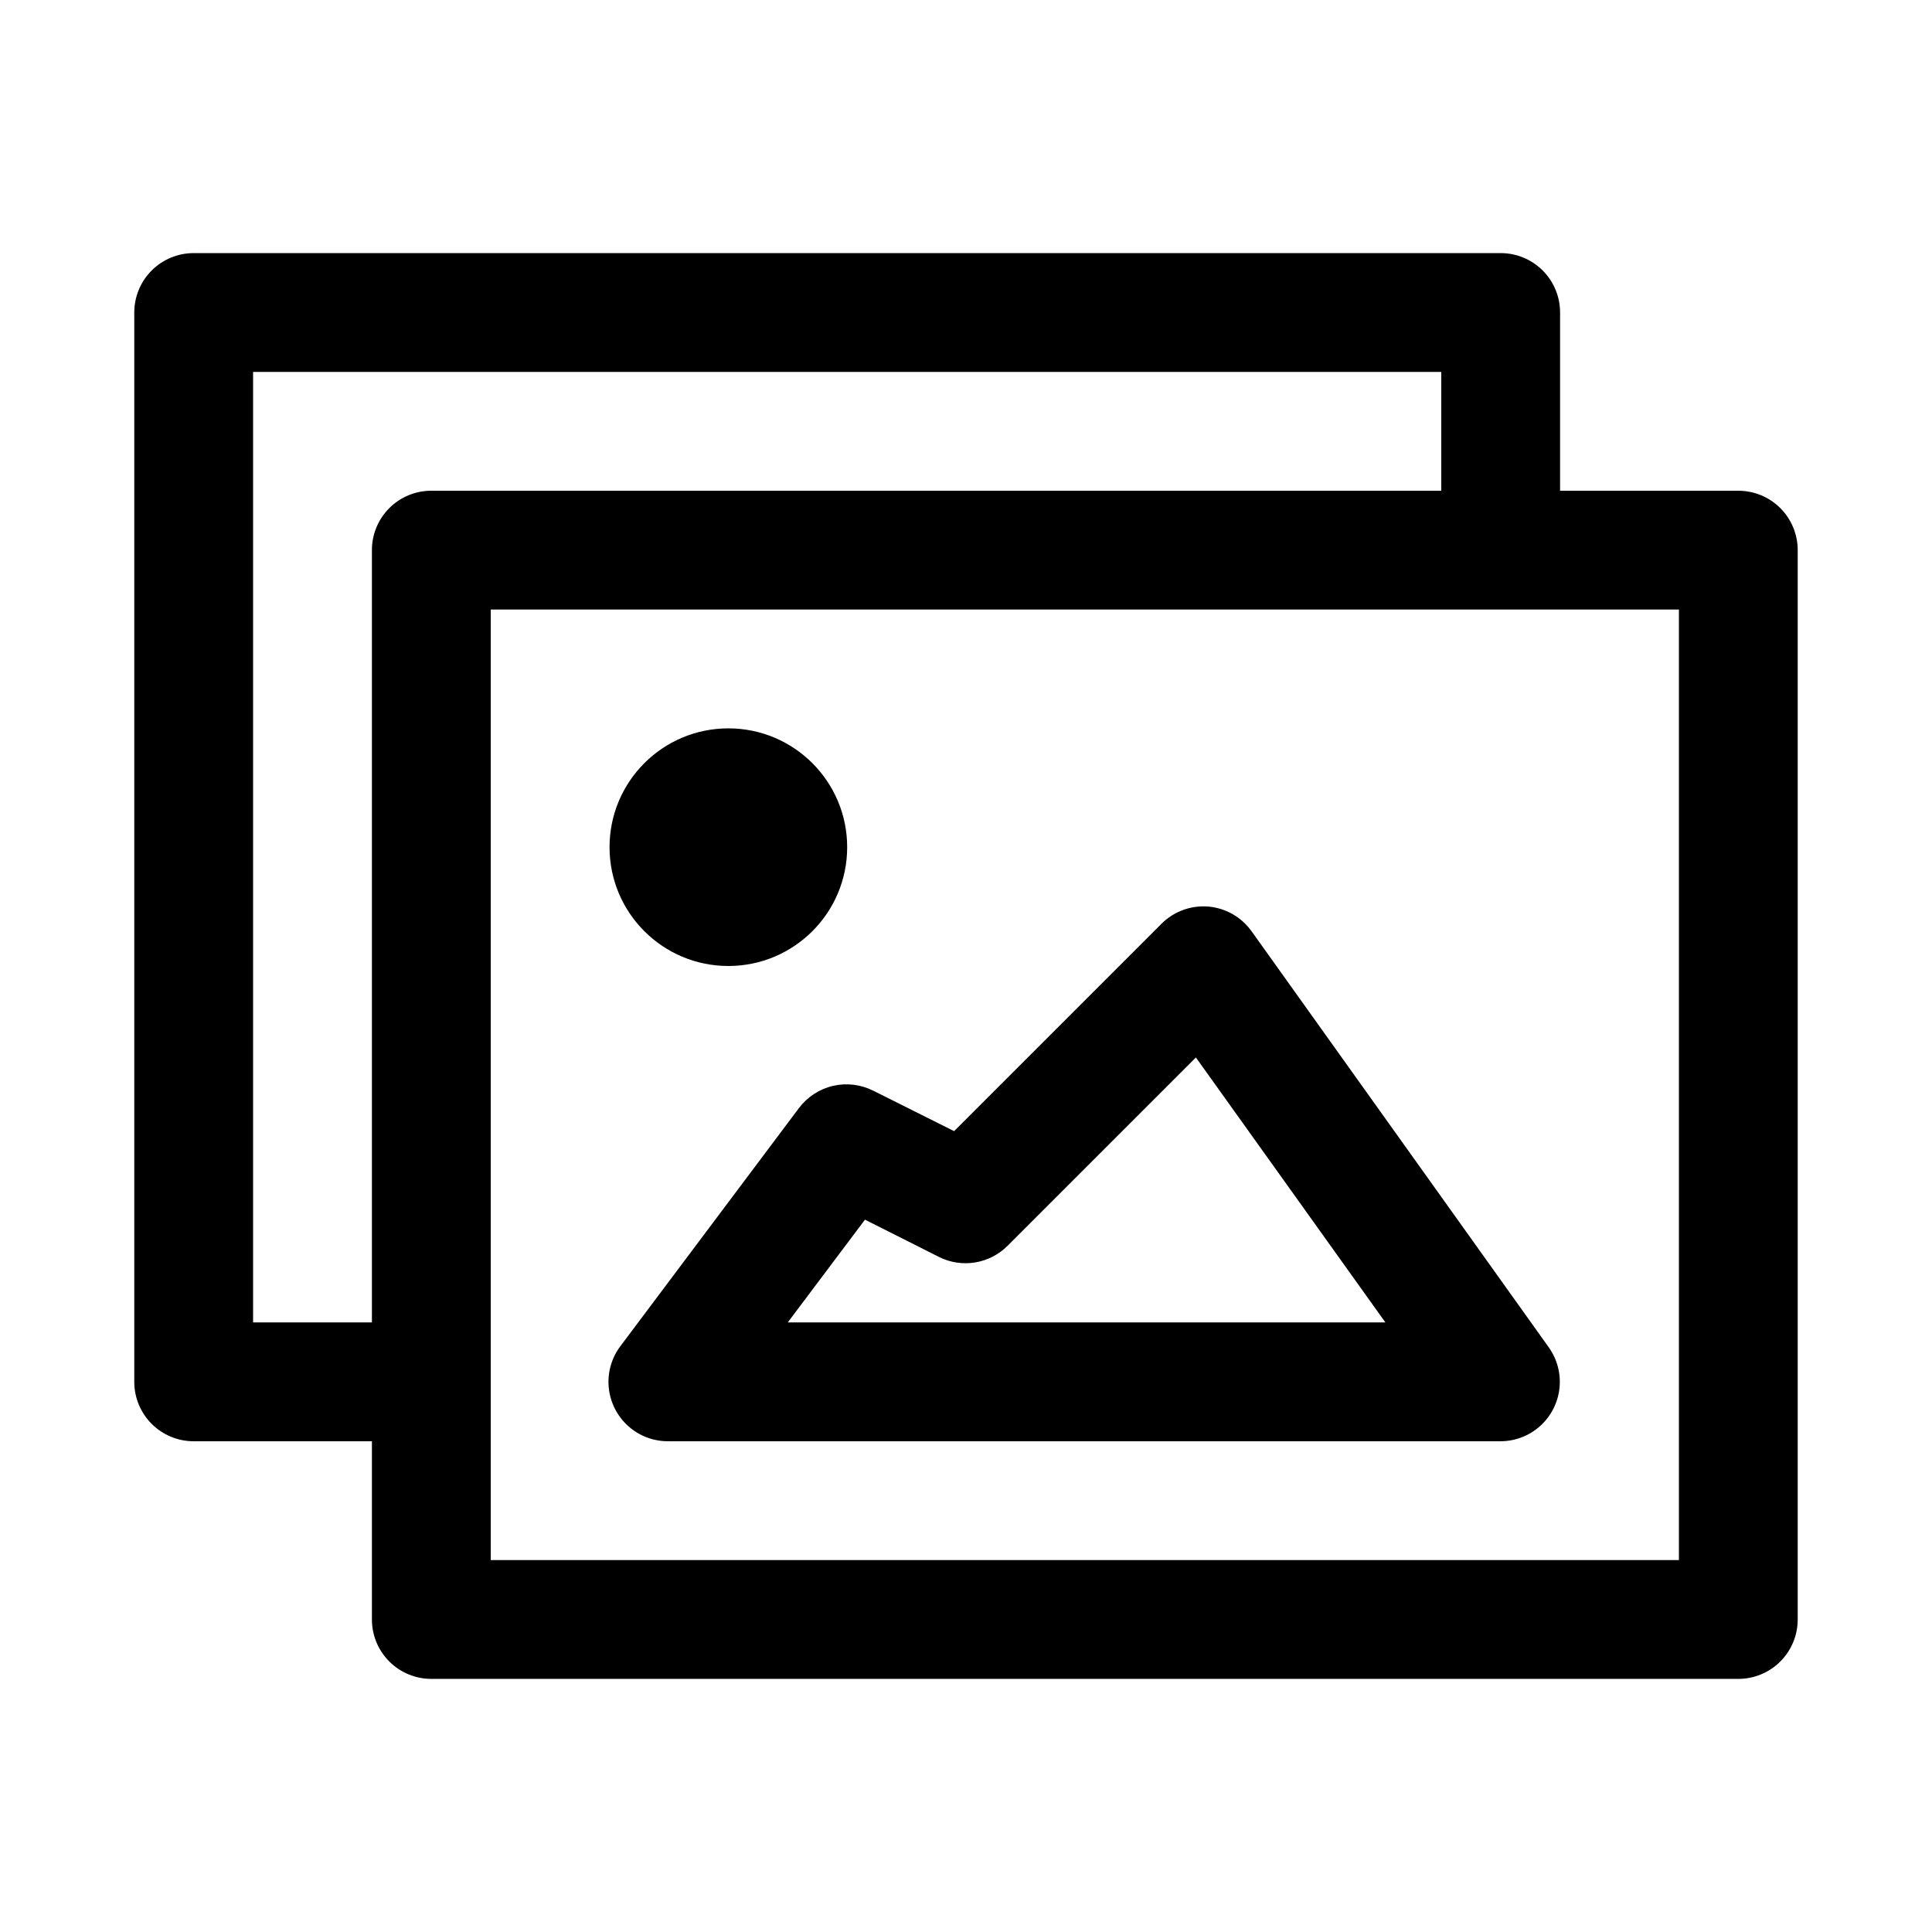 <?xml version="1.0" encoding="UTF-8"?>
<!-- Uploaded to: SVG Repo, www.svgrepo.com, Generator: SVG Repo Mixer Tools -->
<svg fill="#000000" width="800px" height="800px" version="1.1" viewBox="144 144 512 512" xmlns="http://www.w3.org/2000/svg">
 <g>
  <path d="m604.67 274.05h-47.234v-47.234c0-4.176-1.656-8.18-4.609-11.133-2.953-2.949-6.957-4.609-11.133-4.609h-346.37c-4.176 0-8.18 1.66-11.133 4.609-2.949 2.953-4.609 6.957-4.609 11.133v283.39c0 4.176 1.66 8.18 4.609 11.133 2.953 2.953 6.957 4.609 11.133 4.609h47.234v47.234c0 4.176 1.656 8.18 4.609 11.133s6.957 4.609 11.133 4.609h346.37c4.176 0 8.18-1.656 11.133-4.609 2.953-2.953 4.609-6.957 4.609-11.133v-283.39c0-4.176-1.656-8.18-4.609-11.133-2.953-2.953-6.957-4.609-11.133-4.609zm-393.6 220.41v-251.9h314.88v31.488h-267.65c-4.176 0-8.18 1.656-11.133 4.609s-4.609 6.957-4.609 11.133v204.67zm377.86 62.977h-314.88v-251.9h314.88z"/>
  <path d="m464.23 384.25c-4.617-0.383-9.164 1.289-12.438 4.566l-54.945 54.945-21.41-10.707-0.004 0.004c-3.293-1.668-7.07-2.125-10.668-1.293-3.598 0.836-6.789 2.91-9.012 5.856l-47.23 62.977c-2.426 3.148-3.57 7.098-3.207 11.055 0.367 3.957 2.215 7.629 5.172 10.281 2.961 2.648 6.812 4.082 10.785 4.012h220.42c3.863-0.016 7.59-1.453 10.461-4.039 2.871-2.586 4.691-6.141 5.117-9.98 0.422-3.844-0.586-7.707-2.824-10.855l-78.719-110.21h-0.004c-2.672-3.789-6.875-6.207-11.492-6.613zm-111.47 110.21 20.469-27.238 19.68 9.918v0.004c2.953 1.457 6.285 1.953 9.535 1.414 3.246-0.535 6.242-2.078 8.57-4.406l49.91-49.91 50.223 70.219z"/>
  <path d="m368.51 368.51c0 17.391-14.098 31.488-31.488 31.488-17.391 0-31.488-14.098-31.488-31.488s14.098-31.488 31.488-31.488c17.391 0 31.488 14.098 31.488 31.488"/>
 </g>
</svg>